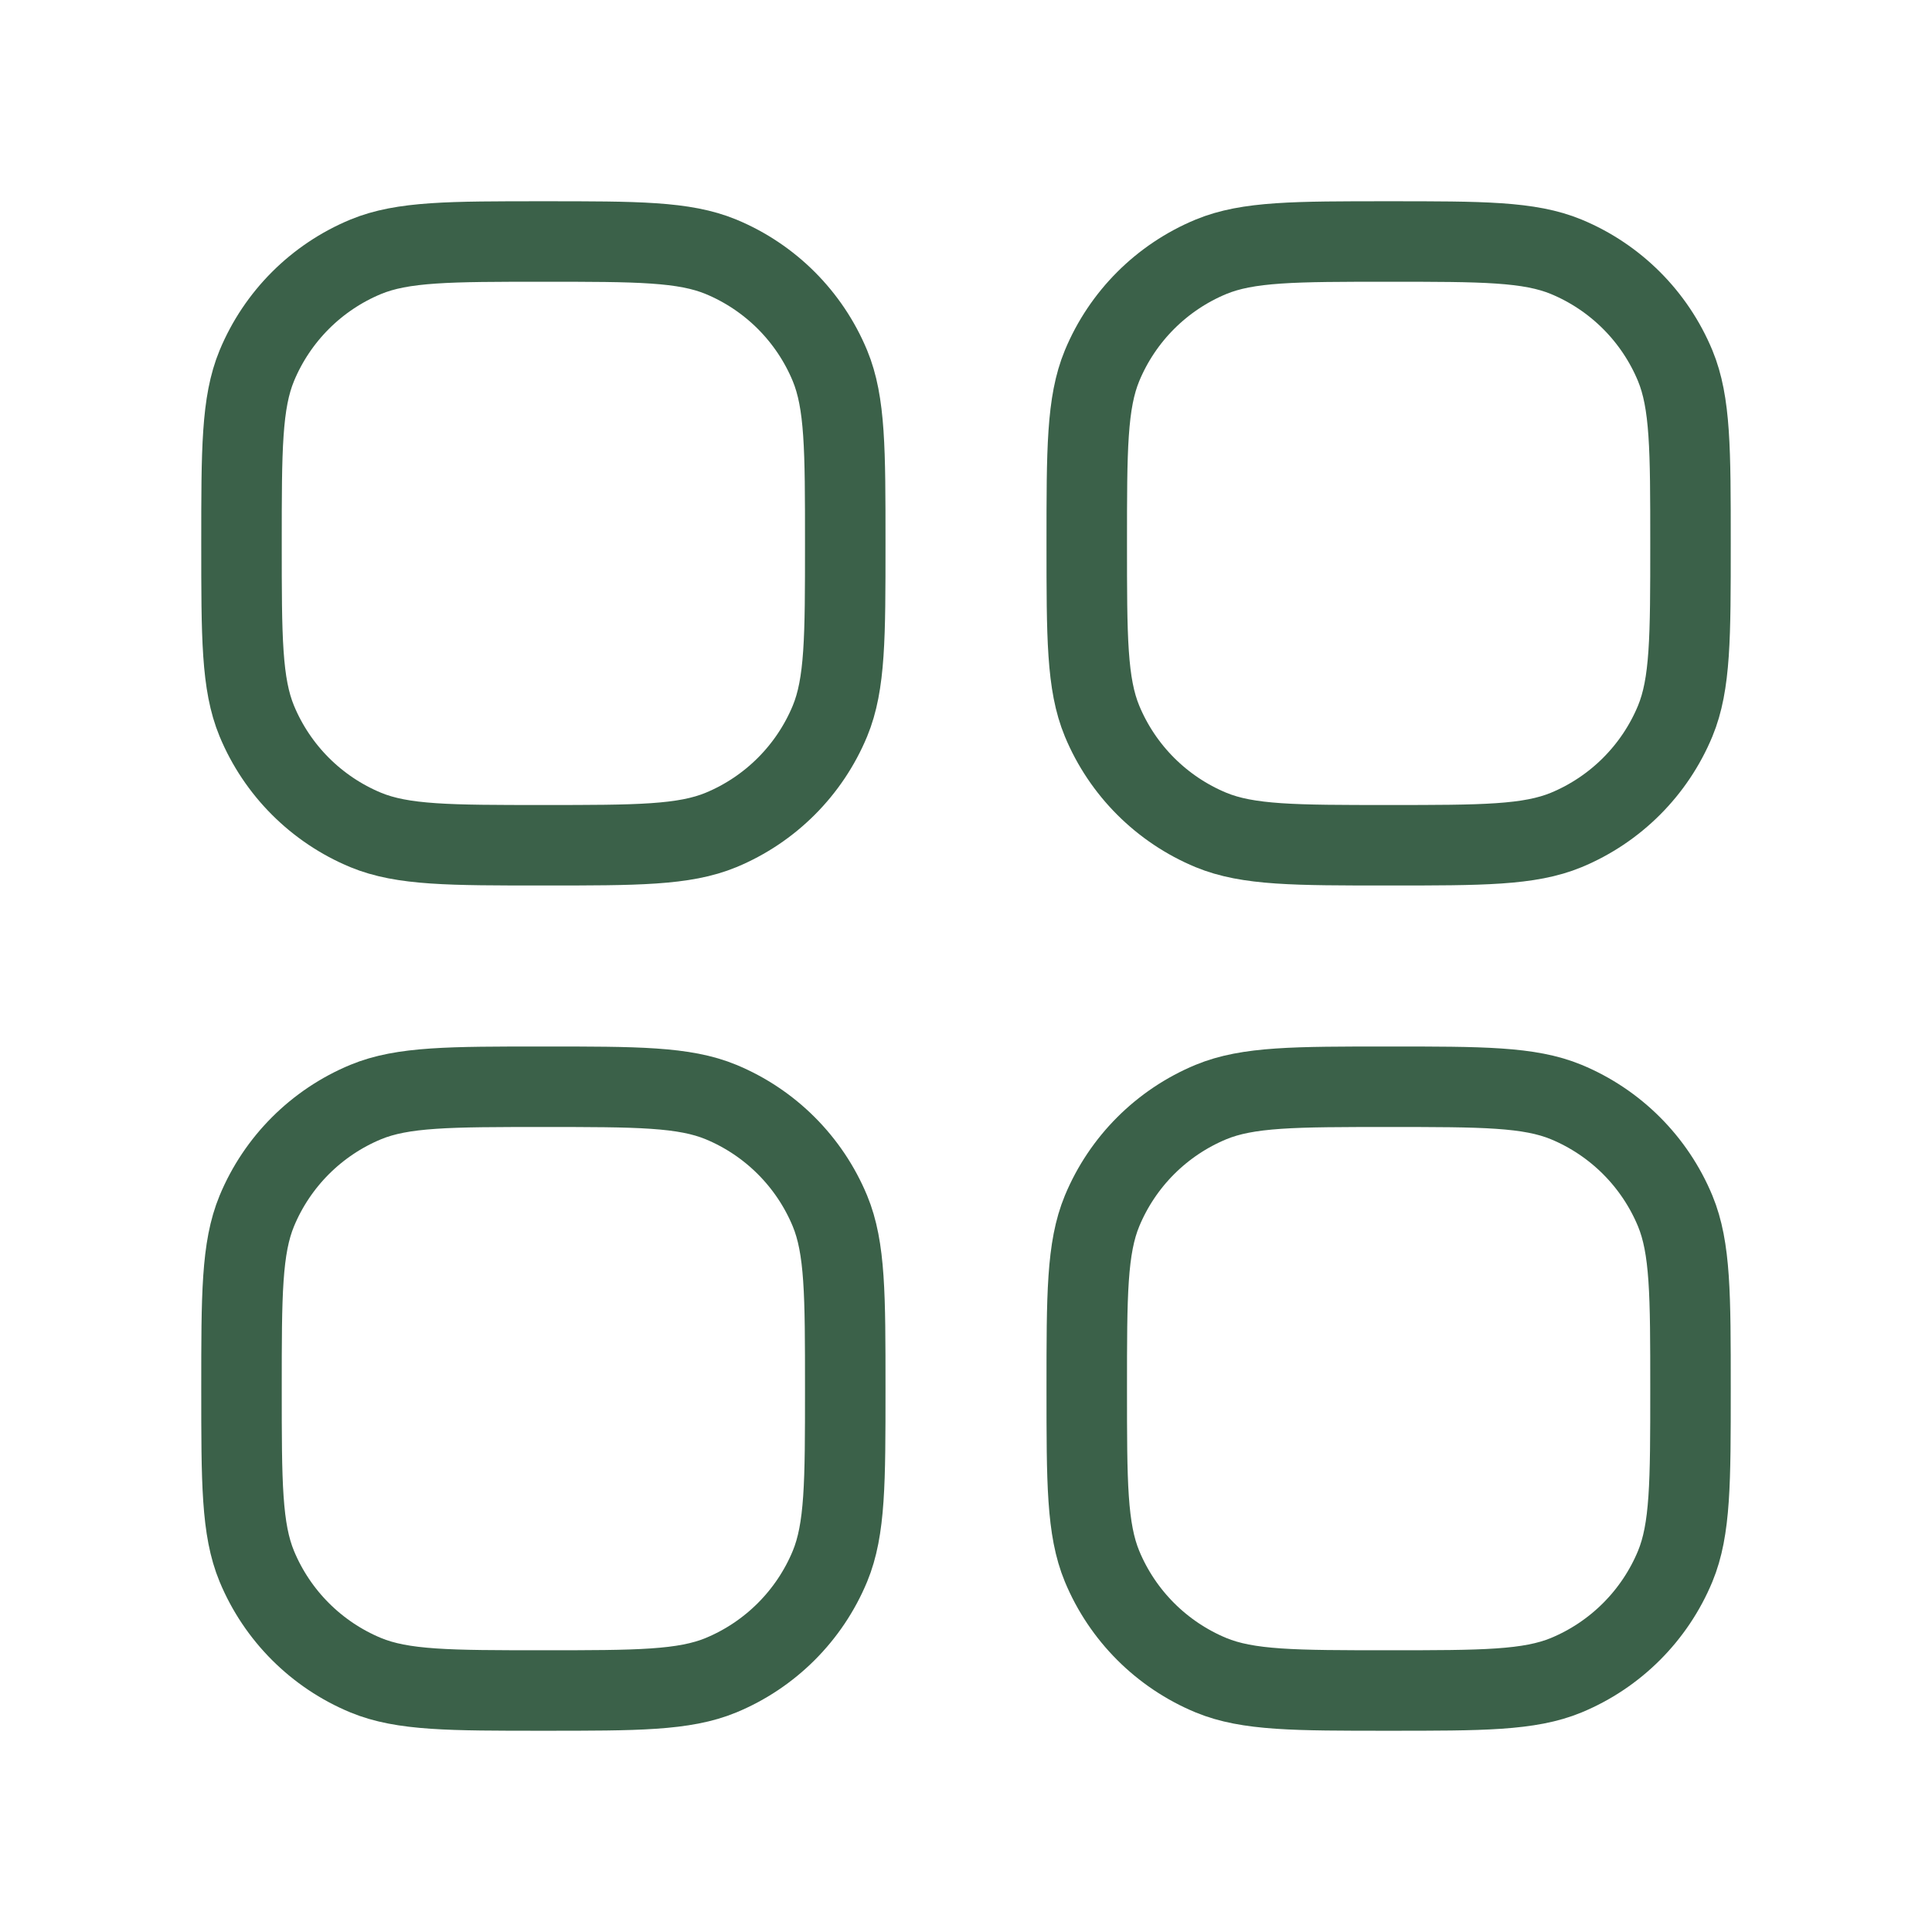 <?xml version="1.0" encoding="UTF-8"?> <svg xmlns="http://www.w3.org/2000/svg" viewBox="0 0 24 24" width="64" height="64" color="#3b6149" fill="none"><path d="M13.69 19.457C13.5 18.997 13.5 18.415 13.5 17.25C13.5 16.085 13.5 15.503 13.69 15.043C13.944 14.431 14.431 13.944 15.043 13.69C15.503 13.5 16.085 13.5 17.25 13.5C18.415 13.5 18.997 13.5 19.457 13.69C20.069 13.944 20.556 14.431 20.81 15.043C21 15.503 21 16.085 21 17.25C21 18.415 21 18.997 20.81 19.457C20.556 20.069 20.069 20.556 19.457 20.81C18.997 21 18.415 21 17.25 21C16.085 21 15.503 21 15.043 20.81C14.431 20.556 13.944 20.069 13.69 19.457Z" stroke="#3b6149" stroke-width="1" stroke-linecap="square" stroke-linejoin="round"></path><path d="M13.69 8.957C13.5 8.497 13.5 7.915 13.5 6.75C13.5 5.585 13.5 5.003 13.69 4.543C13.944 3.931 14.431 3.444 15.043 3.19C15.503 3 16.085 3 17.25 3C18.415 3 18.997 3 19.457 3.19C20.069 3.444 20.556 3.931 20.81 4.543C21 5.003 21 5.585 21 6.75C21 7.915 21 8.497 20.81 8.957C20.556 9.569 20.069 10.056 19.457 10.31C18.997 10.5 18.415 10.5 17.25 10.5C16.085 10.5 15.503 10.5 15.043 10.31C14.431 10.056 13.944 9.569 13.69 8.957Z" stroke="#3b6149" stroke-width="1" stroke-linecap="square" stroke-linejoin="round"></path><path d="M3.19 19.457C3 18.997 3 18.415 3 17.25C3 16.085 3 15.503 3.19 15.043C3.444 14.431 3.931 13.944 4.543 13.69C5.003 13.5 5.585 13.5 6.75 13.5C7.915 13.5 8.497 13.5 8.957 13.69C9.569 13.944 10.056 14.431 10.31 15.043C10.5 15.503 10.5 16.085 10.5 17.25C10.5 18.415 10.5 18.997 10.31 19.457C10.056 20.069 9.569 20.556 8.957 20.81C8.497 21 7.915 21 6.75 21C5.585 21 5.003 21 4.543 20.81C3.931 20.556 3.444 20.069 3.19 19.457Z" stroke="#3b6149" stroke-width="1" stroke-linecap="square" stroke-linejoin="round"></path><path d="M3.19 8.957C3 8.497 3 7.915 3 6.75C3 5.585 3 5.003 3.19 4.543C3.444 3.931 3.931 3.444 4.543 3.19C5.003 3 5.585 3 6.75 3C7.915 3 8.497 3 8.957 3.19C9.569 3.444 10.056 3.931 10.31 4.543C10.5 5.003 10.5 5.585 10.5 6.75C10.5 7.915 10.5 8.497 10.31 8.957C10.056 9.569 9.569 10.056 8.957 10.31C8.497 10.5 7.915 10.5 6.75 10.5C5.585 10.5 5.003 10.5 4.543 10.31C3.931 10.056 3.444 9.569 3.19 8.957Z" stroke="#3b6149" stroke-width="1" stroke-linecap="square" stroke-linejoin="round"></path></svg> 